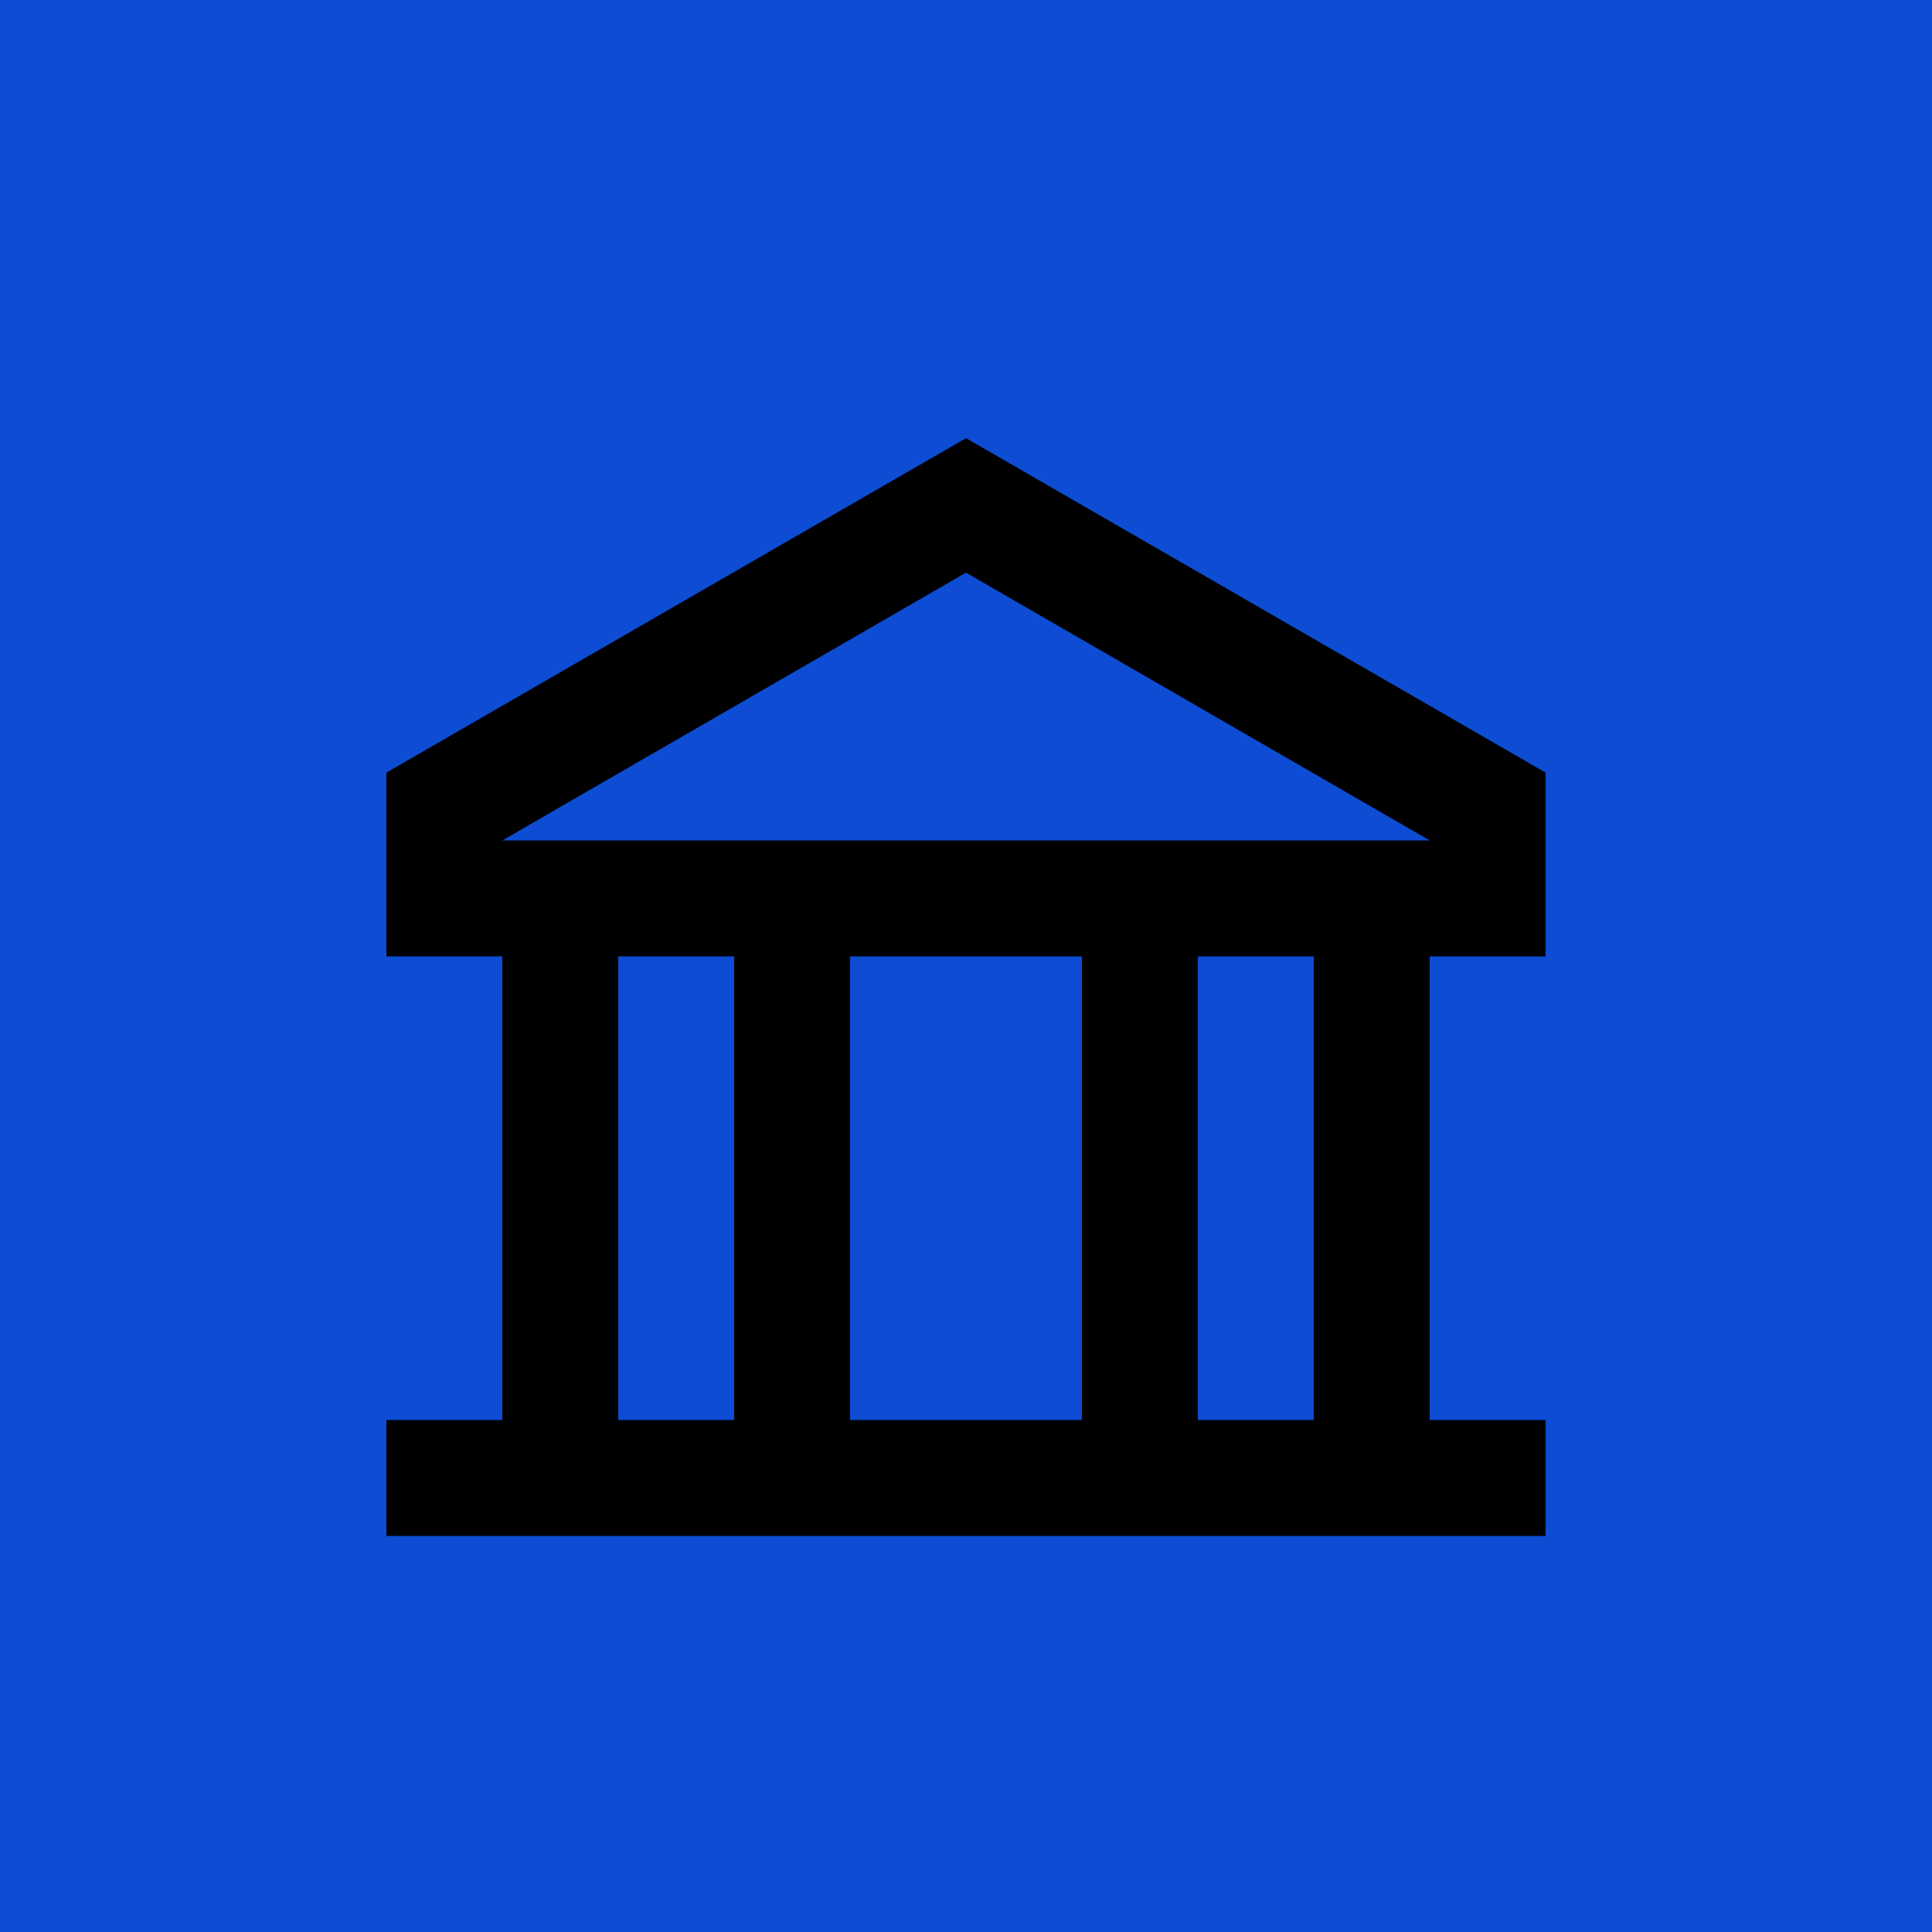 <svg xmlns="http://www.w3.org/2000/svg" width="40" height="40"><defs><filter id="a"><feColorMatrix in="SourceGraphic" values="0 0 0 0 1 0 0 0 0 1 0 0 0 0 1 0 0 0 1 0"/></filter></defs><g fill="none" fill-rule="evenodd"><path fill="#0D4CD3" d="M0 0h40v40H0z"/><g filter="url(#a)"><path fill="#000" fill-rule="nonzero" d="M32 19.8v-3.804L20 9.072 8 15.996V19.8h2.4v9.6H8v2.4h24v-2.4h-2.4v-9.6H32zm-21.6-2.4l9.6-5.544 9.6 5.544H10.4zm2.4 12v-9.6h2.4v9.6h-2.4zm4.8 0v-9.6h4.8v9.6h-4.8zm9.6 0h-2.4v-9.6h2.4v9.6z"/></g></g></svg>

